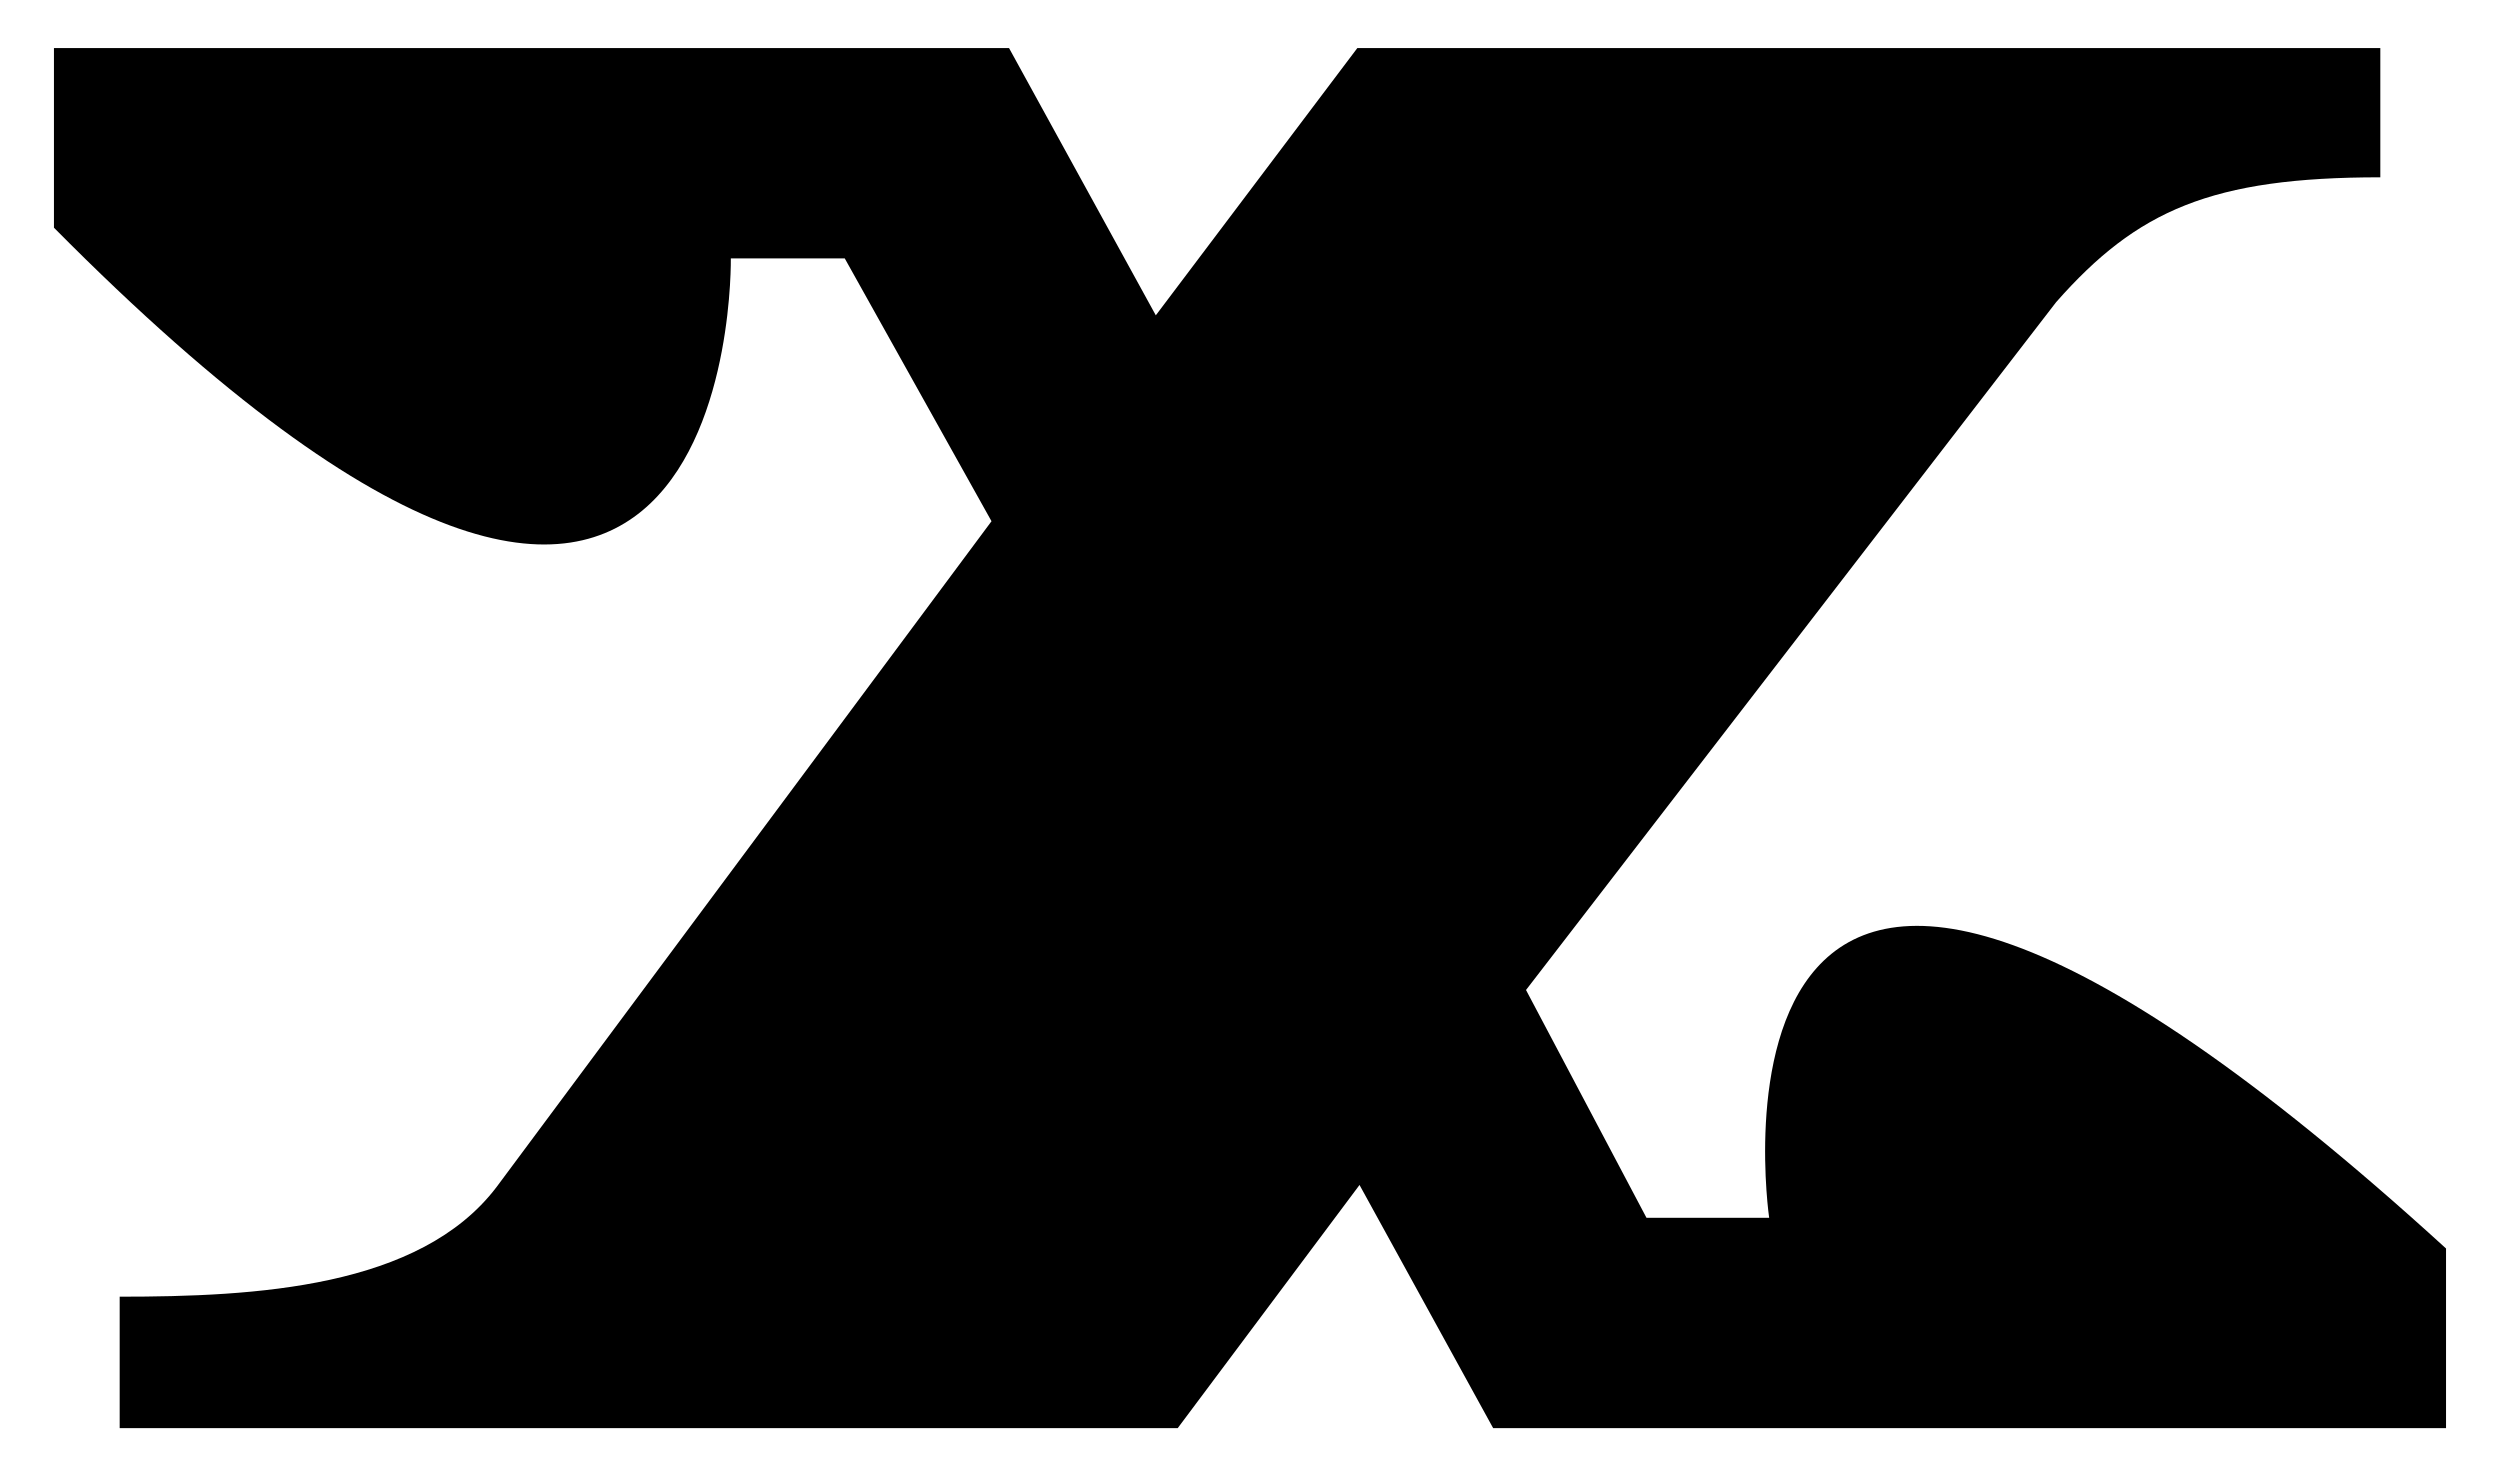 <?xml version="1.0" encoding="iso-8859-1"?>
<!-- Generator: Adobe Illustrator 23.0.1, SVG Export Plug-In . SVG Version: 6.00 Build 0)  -->
<svg version="1.1" id="Layer_1" xmlns="http://www.w3.org/2000/svg" xmlns:xlink="http://www.w3.org/1999/xlink" x="0px" y="0px"
	 width="210px" height="124px" viewBox="0 0 210 124" enable-background="new 0 0 210 124" xml:space="preserve">
<path d="M205.467,104.873v15.089h-80.042L114.2,99.537l-15.272,20.425H10.053v-11.04c11.408,0,25.208-0.736,31.649-9.2
	l41.585-55.938l-12.329-22.08h-9.568c0,0,0.92,55.754-56.858-2.576V4.038h80.227l12.329,22.449l16.928-22.449h85.931v10.856
	c-14.168,0-20.424,2.76-27.232,10.488l-44.53,57.778l10.121,19.137h10.304C148.609,102.298,140.329,45.439,205.467,104.873z"/>
<g>
</g>
<g>
</g>
<g>
</g>
<g>
</g>
<g>
</g>
<g>
</g>
<g>
</g>
<g>
</g>
<g>
</g>
<g>
</g>
<g>
</g>
<g>
</g>
<g>
</g>
<g>
</g>
<g>
</g>
</svg>
